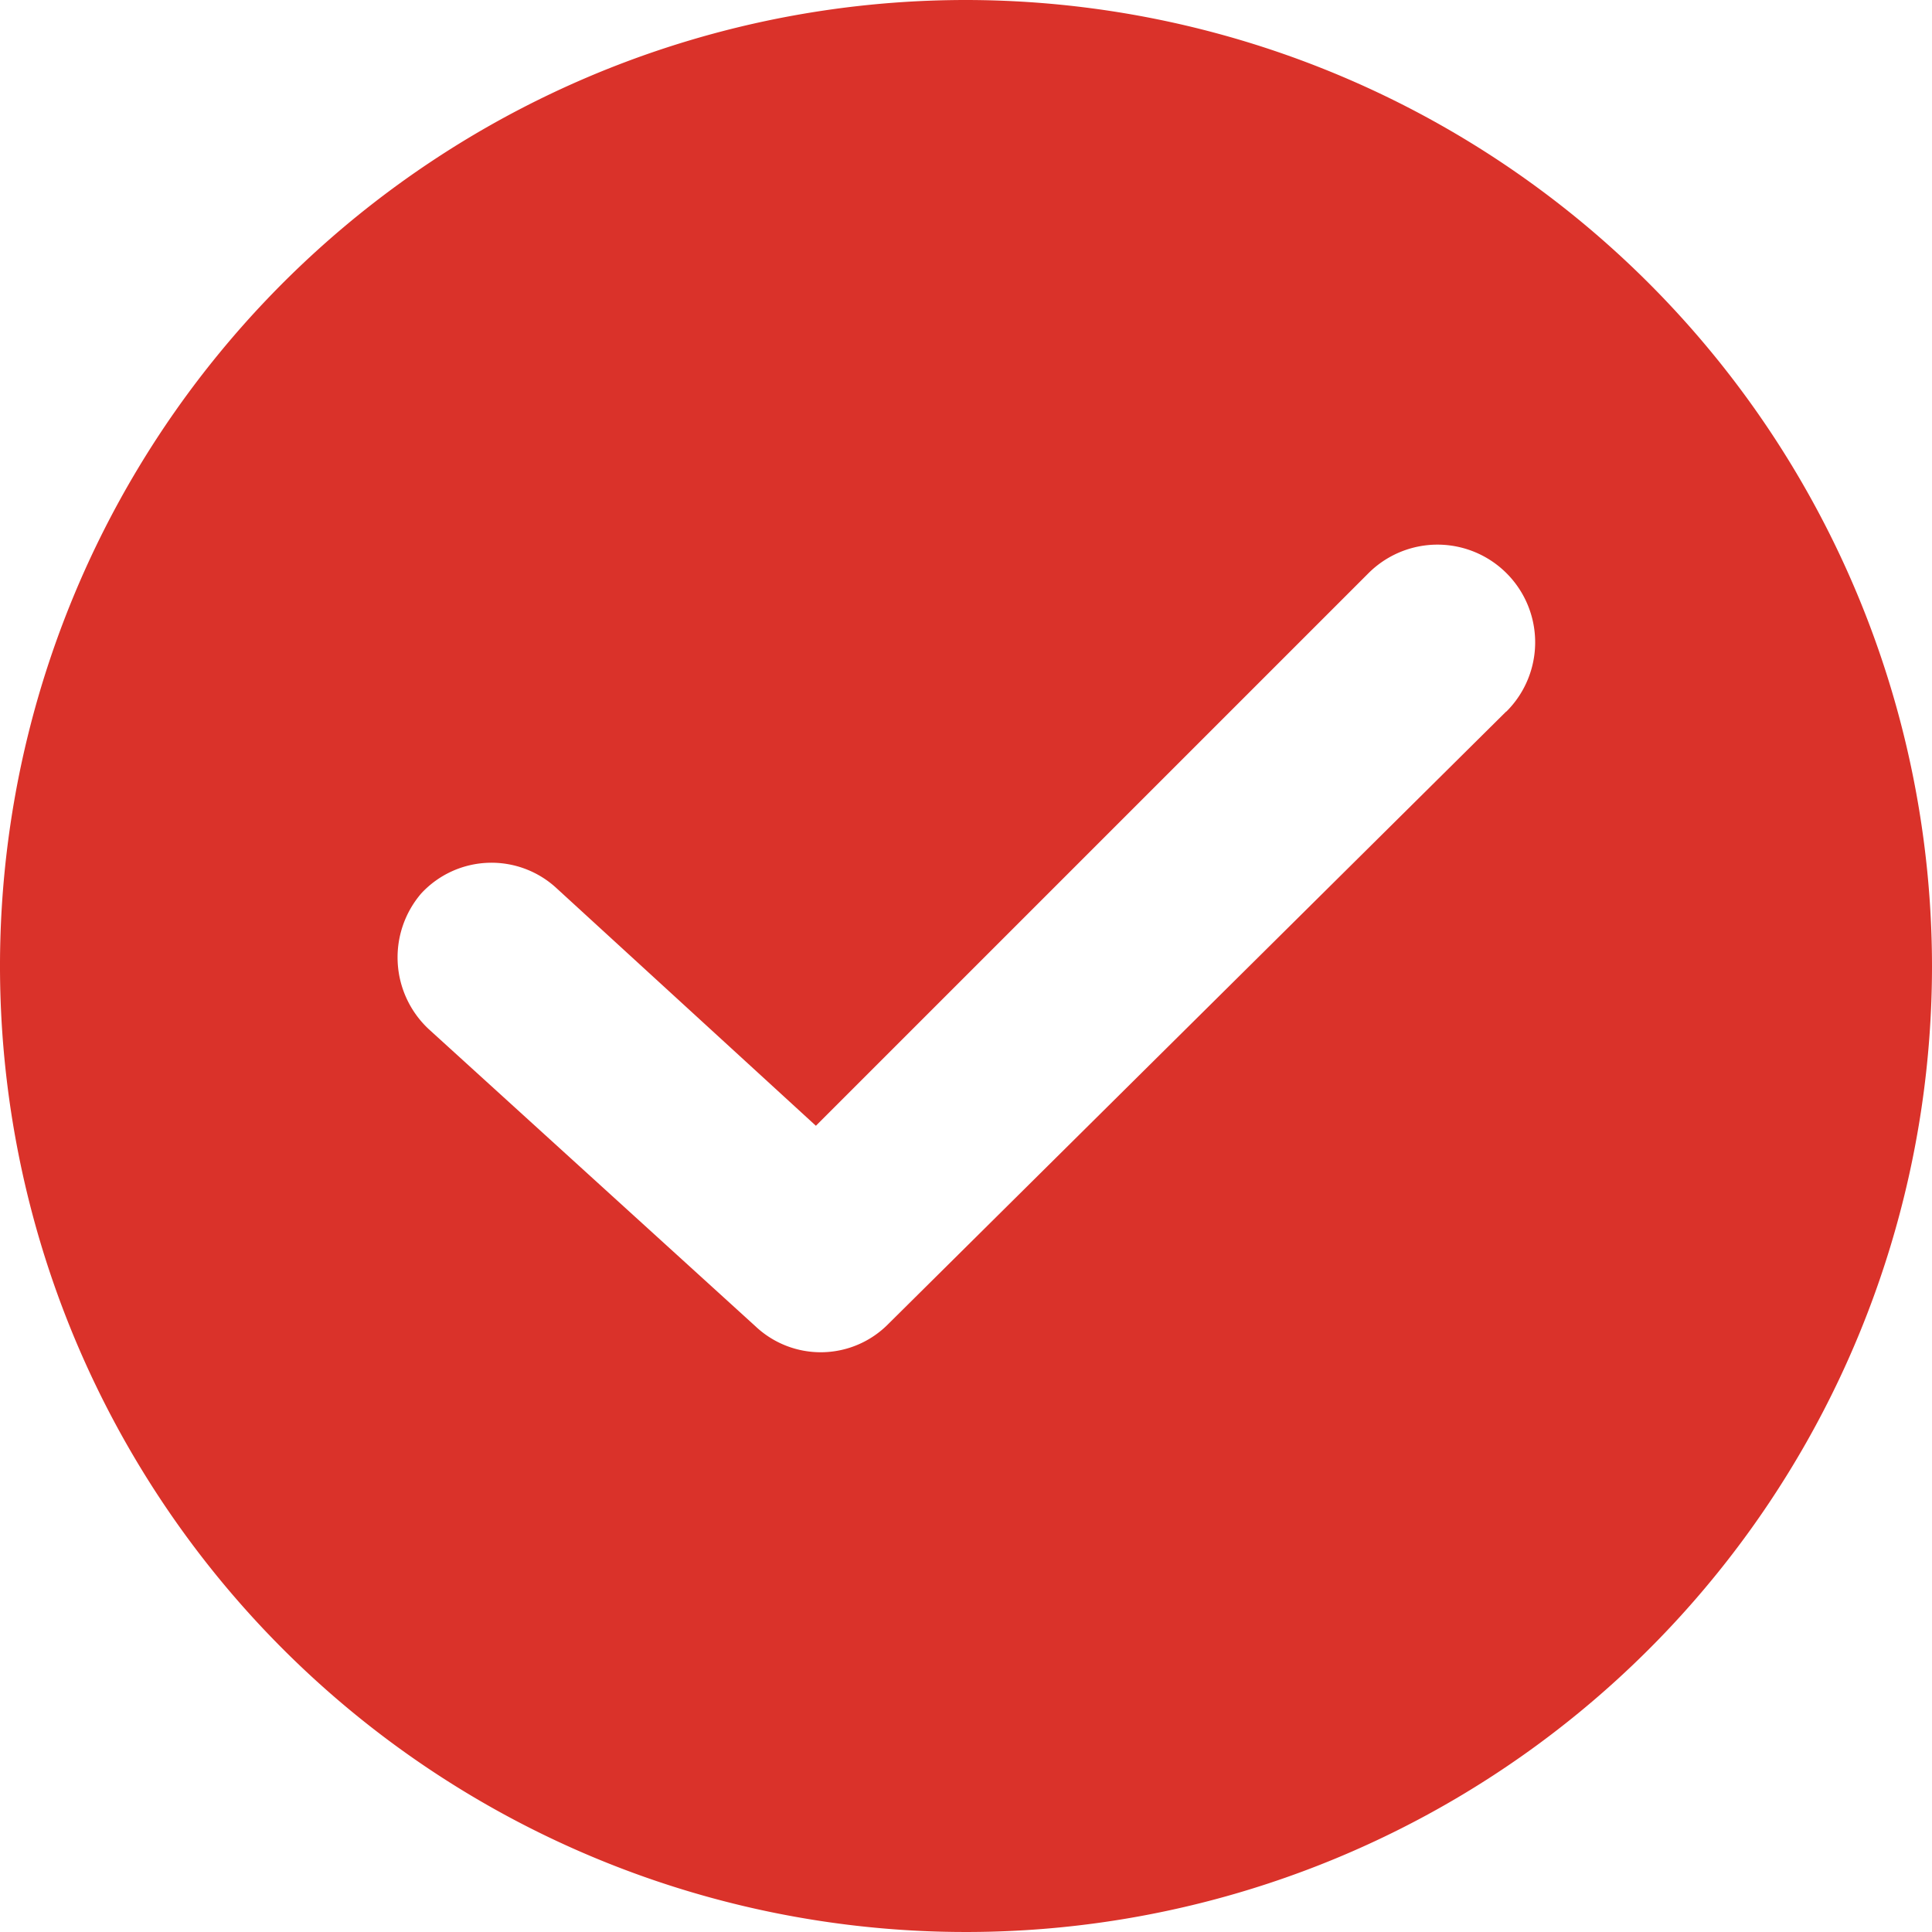 <?xml version="1.0" encoding="utf-8"?><svg data-name="red checkmark" xmlns="http://www.w3.org/2000/svg" viewBox="0 0 16.784 16.784"><g data-name="Group 112"><path data-name="Path 359" d="M8.392 0a8.392 8.392 0 1 0 8.392 8.392A8.4 8.4 0 0 0 8.392 0Zm4.69 6.184L7.719 11.5a.825.825 0 0 1-1.157.021L3.723 8.939a.853.853 0 0 1-.063-1.178.832.832 0 0 1 1.178-.042l2.25 2.061 4.8-4.8a.848.848 0 0 1 1.2 1.2Z" fill="#da322a"/></g></svg>